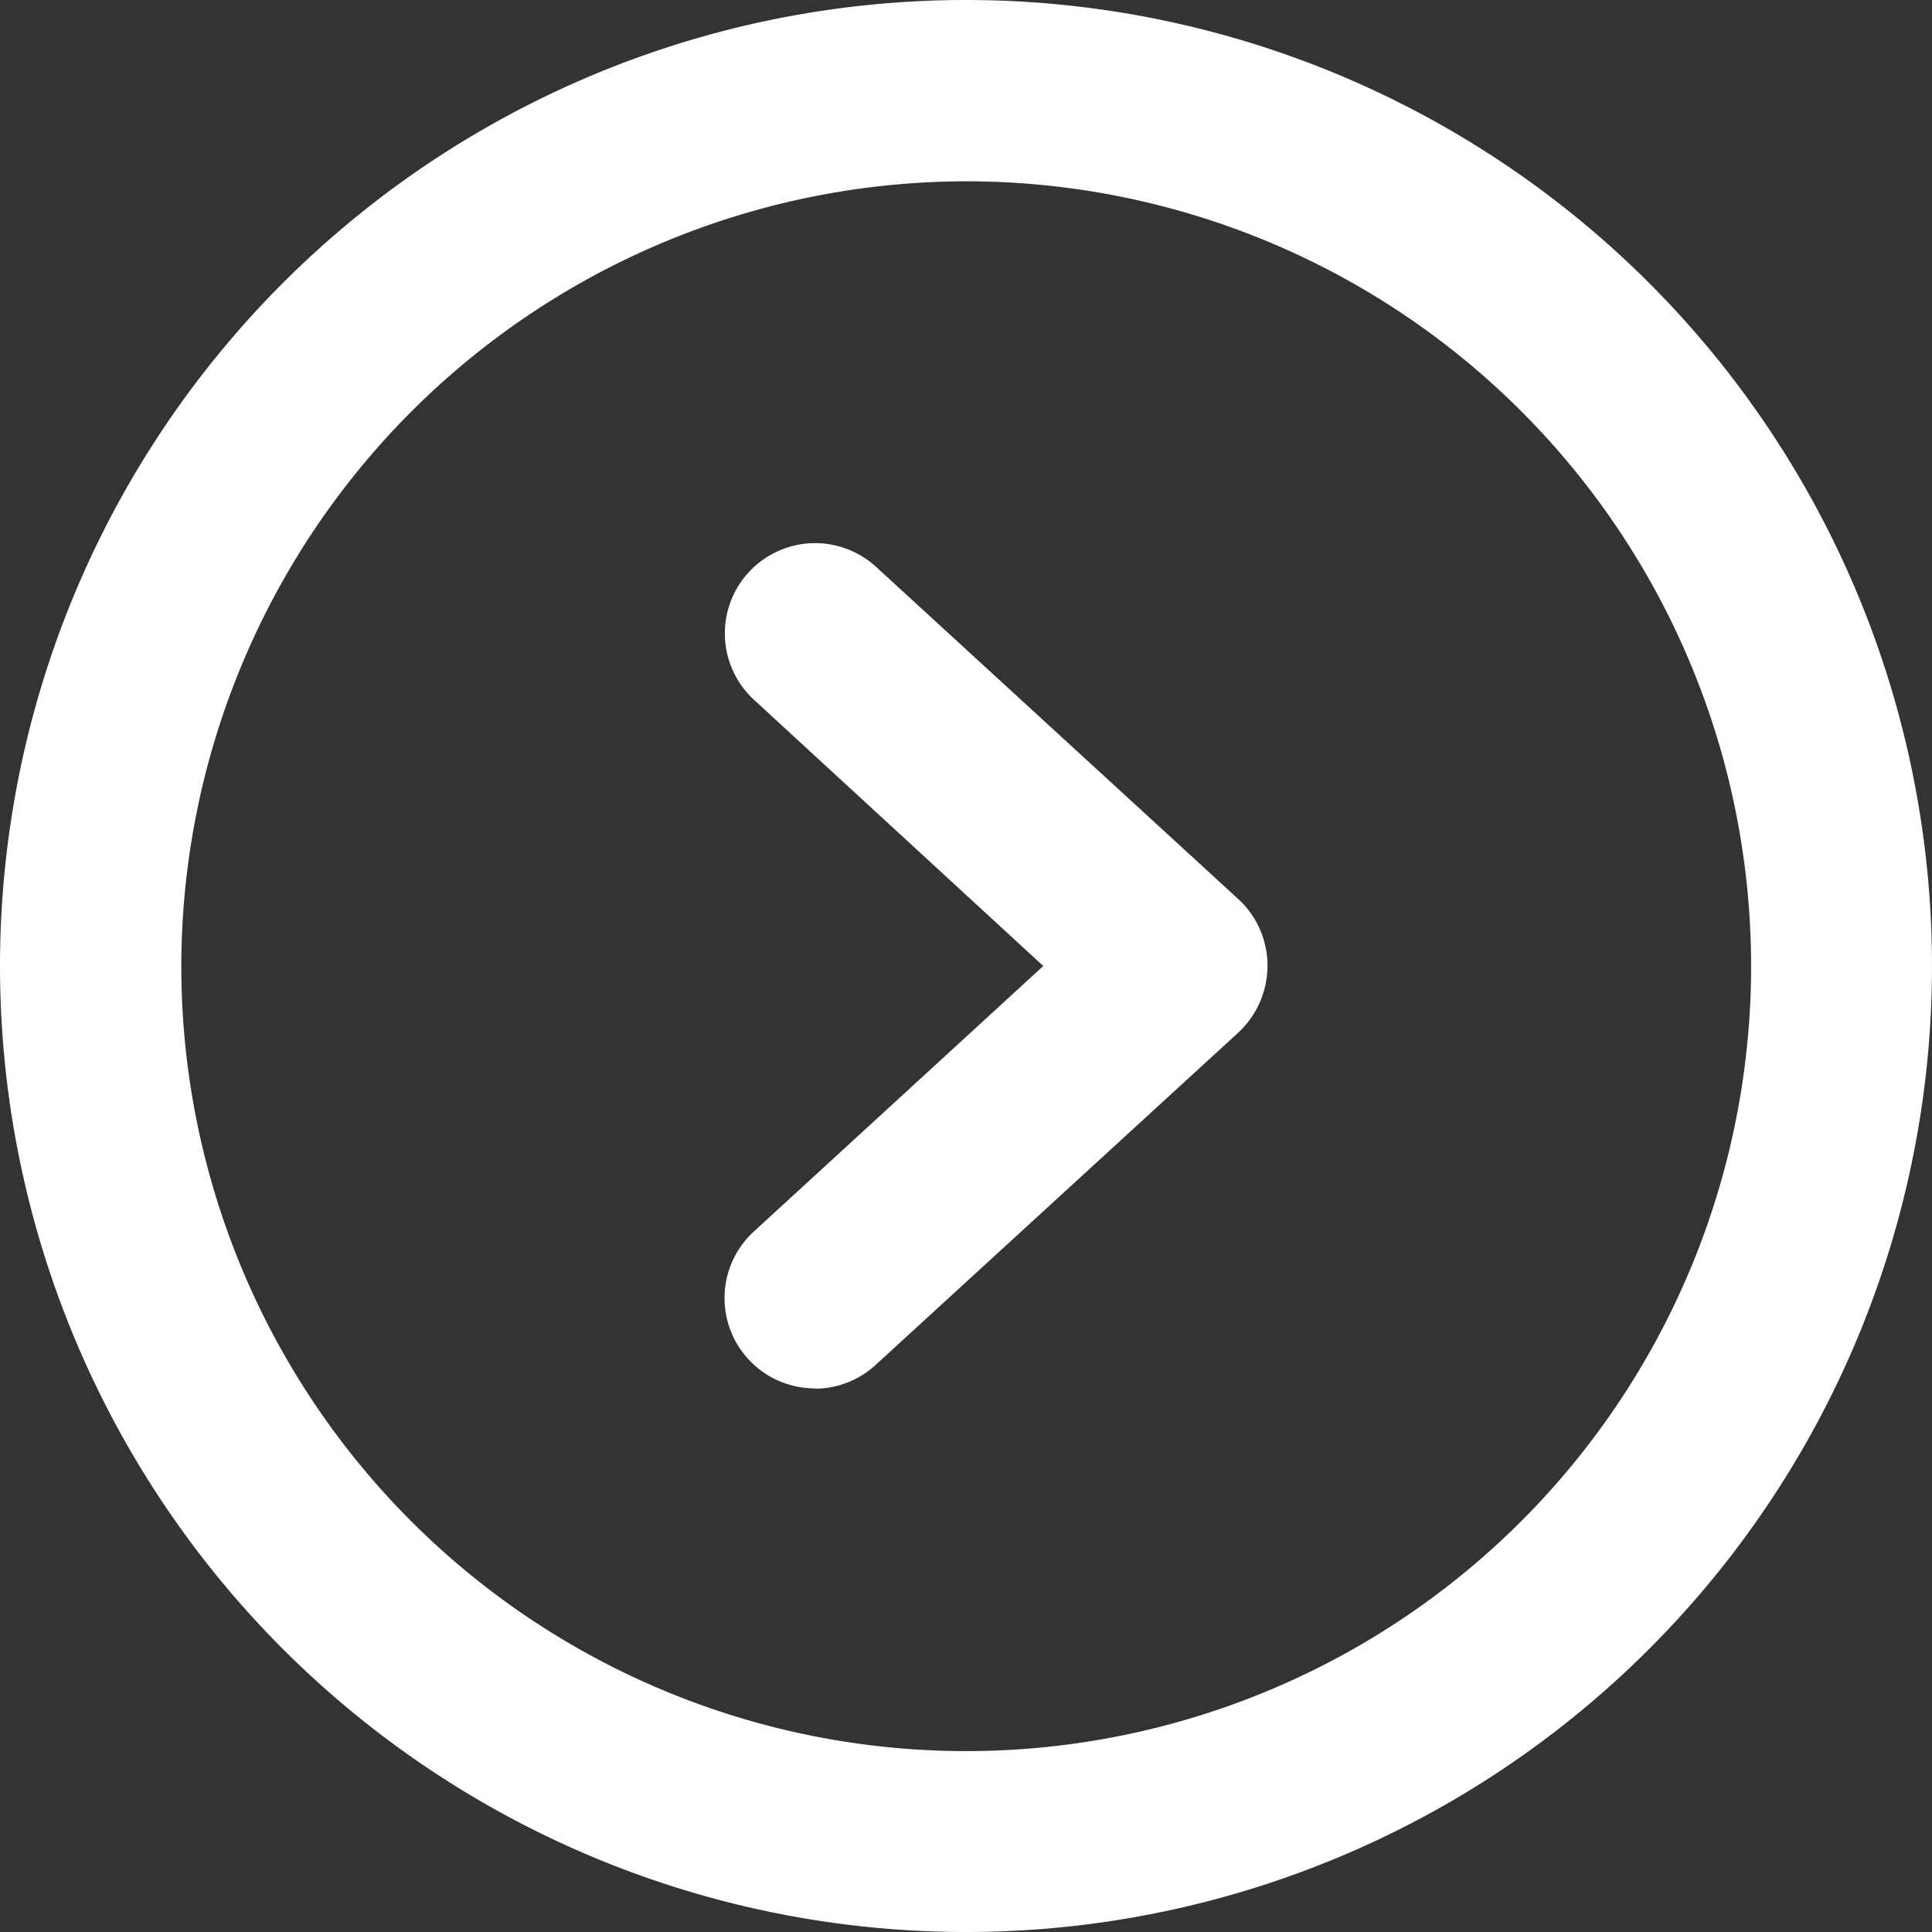 <svg xmlns="http://www.w3.org/2000/svg" width="19" height="19" viewBox="0 0 19 19">
  <rect x="0" y="0" width="19" height="19" fill="#333333" stroke="none"/>
  <g id="Groupe_44" data-name="Groupe 44" transform="translate(303 306) rotate(180)">
    <path id="Tracé_33" data-name="Tracé 33" d="M294.984,292.343a.888.888,0,0,0-.6.238l0,0-3.562,3.264a.9.9,0,0,0-.287.658.889.889,0,0,0,.287.655l3.562,3.267,0,0a.887.887,0,1,0,1.2-1.308v0L292.74,296.5l2.844-2.609v0a.888.888,0,0,0-.6-1.545ZM293.5,287a9.5,9.5,0,1,0,9.5,9.5,9.5,9.5,0,0,0-9.5-9.5Zm0,17.217a7.719,7.719,0,1,1,7.717-7.717,7.728,7.728,0,0,1-7.717,7.717Zm0,0" fill="#fff" fill-rule="evenodd"/>
  </g>
</svg>
